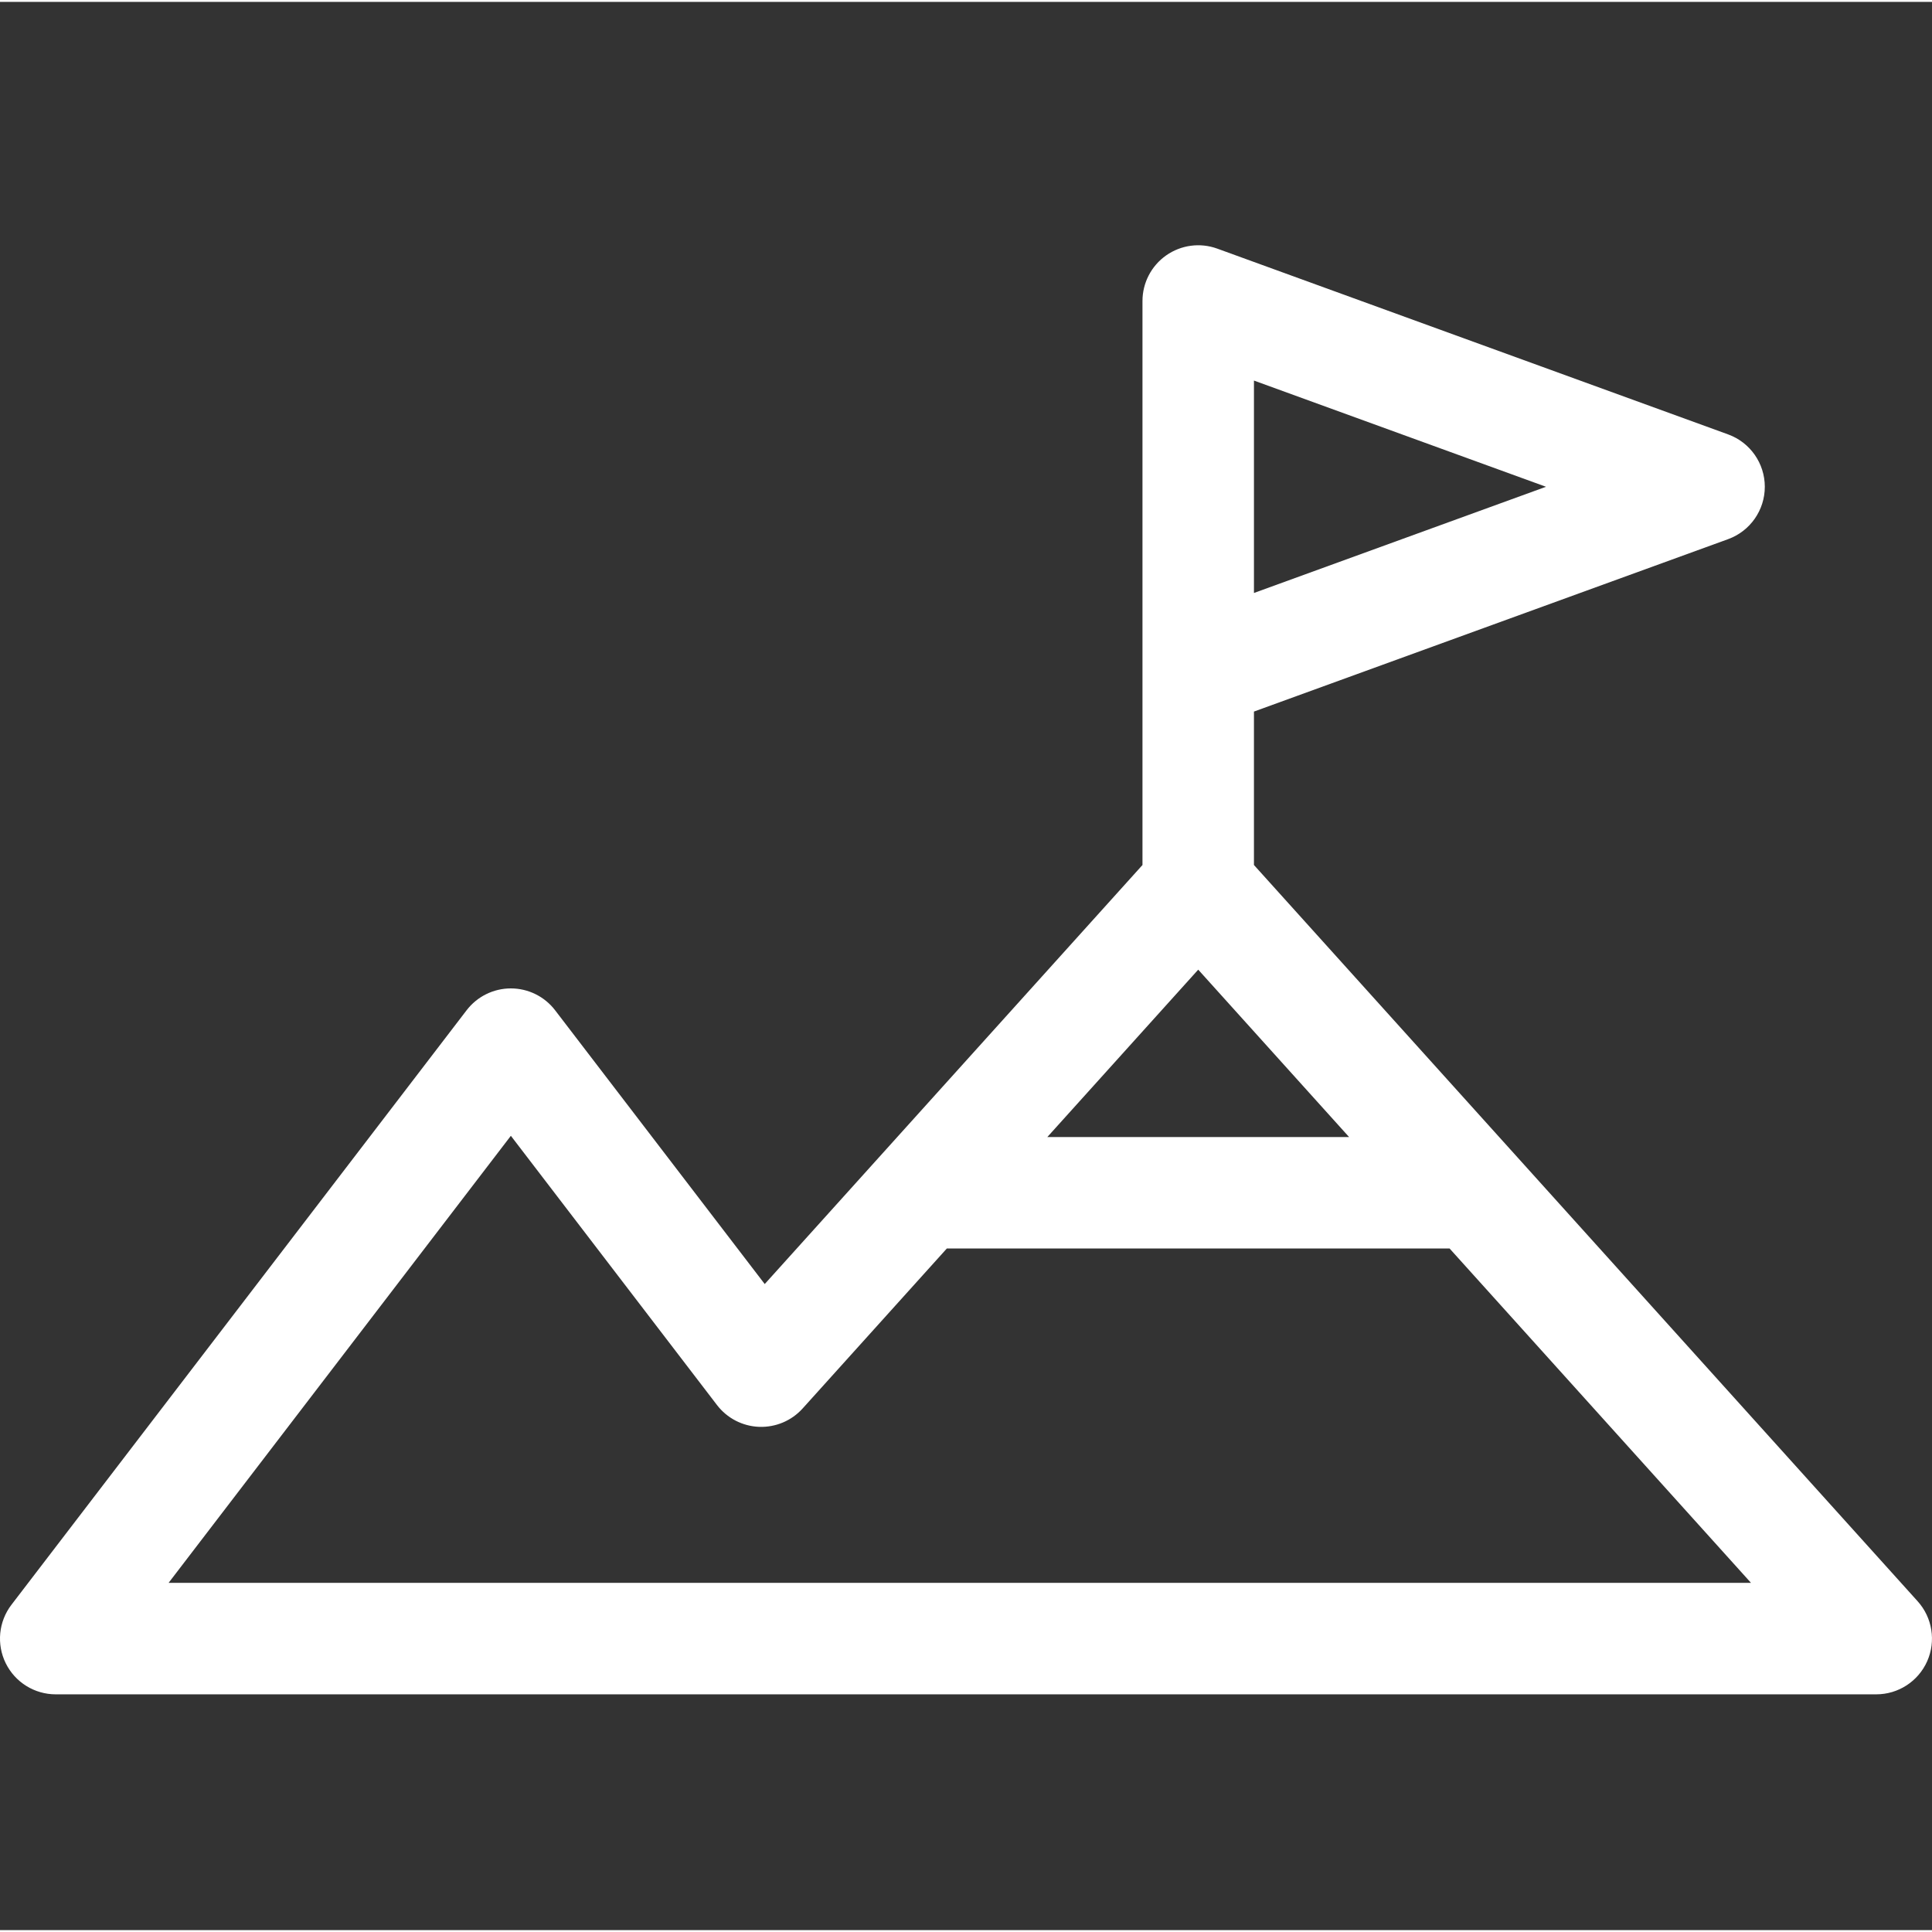 <?xml version="1.0" encoding="UTF-8"?> <svg xmlns="http://www.w3.org/2000/svg" viewBox="0 -64 511.999 511" width="512px" height="512px" class=""><rect x="0" y="-64" width="511.999" height="511" fill="#333333" stroke="none"/> <g> <path d="m508.199 359.855-175.891-195.121v-40.66l125.66-45.695c5.836-2.121 9.723-7.668 9.723-13.879s-3.887-11.758-9.723-13.879l-135.383-49.234c-4.527-1.645-9.574-.98-13.52 1.785-3.949 2.766-6.297 7.277-6.297 12.098v149.465l-100.109 111.051-55.551-72.555c-2.793-3.652-7.129-5.793-11.727-5.793-4.598 0-8.93 2.141-11.727 5.793l-120.613 157.539c-3.418 4.461-4.004 10.477-1.516 15.516 2.488 5.039 7.621 8.23 13.242 8.23h482.461c5.836 0 11.121-3.434 13.492-8.766s1.383-11.559-2.523-15.895zm-190.66-167.387 39.98 44.355h-79.965zm14.77-156.113 77.395 28.145-77.395 28.145zm-287.633 318.621 90.707-118.477 54.625 71.348c2.672 3.488 6.75 5.605 11.137 5.781 4.391.168 8.625-1.609 11.562-4.871l38.219-42.398h133.223l79.883 88.617zm0 0" data-original="#000000" class="active-path" data-old_color="#000000" fill="#FFFFFF"></path> </g> </svg> 